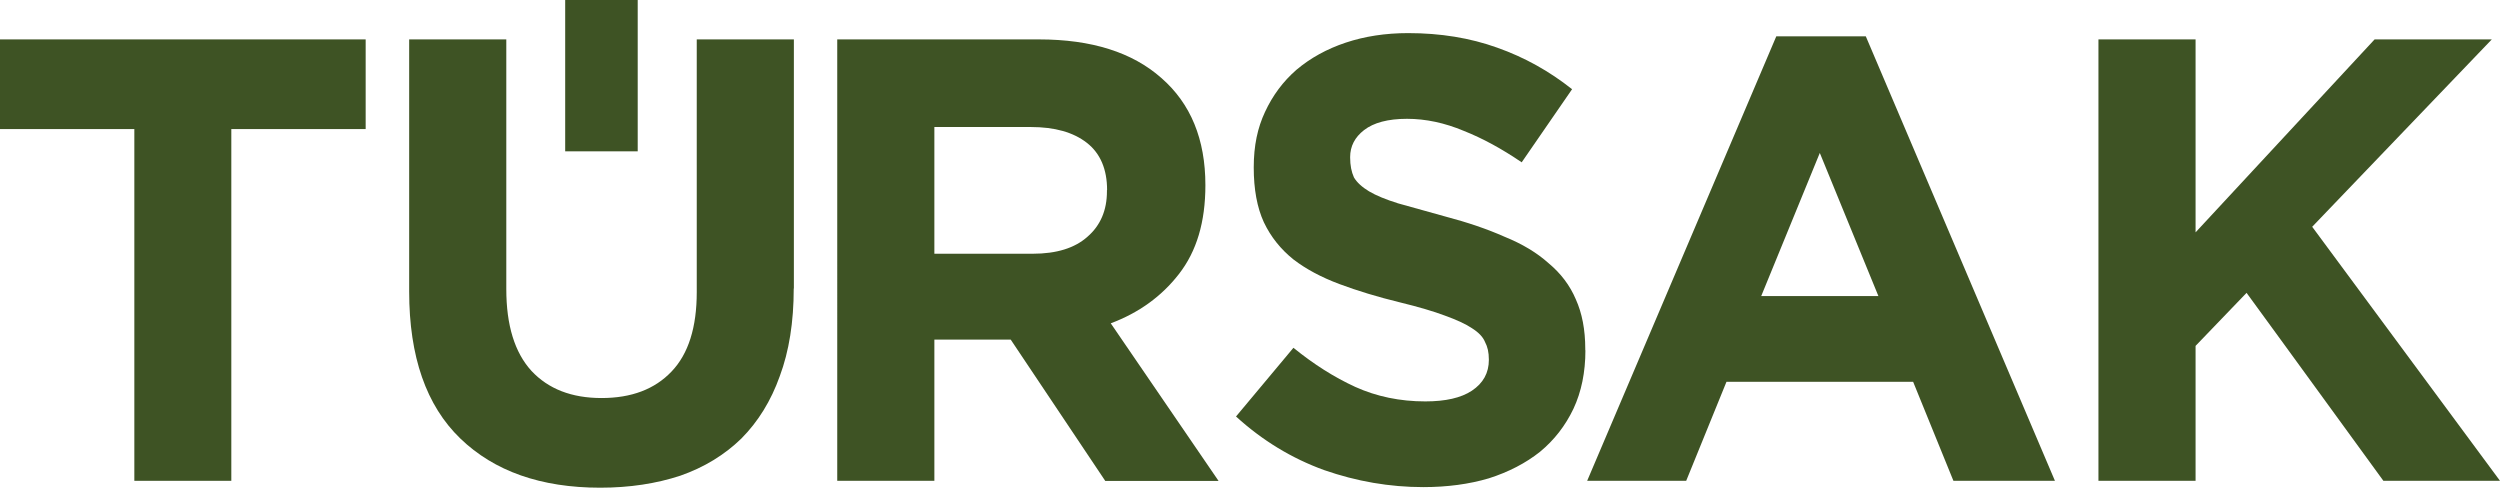 <svg xmlns="http://www.w3.org/2000/svg" id="katman_2" data-name="katman 2" viewBox="0 0 170.65 33.29"><defs><style>      .cls-1, .cls-2 {        fill: #3e5324;      }      .cls-2 {        fill-rule: evenodd;      }    </style></defs><g id="katman_1" data-name="katman 1"><g><polygon class="cls-2" points="15.79 8.81 15.79 32.82 9.17 32.82 9.17 8.81 0 8.81 0 2.69 24.96 2.69 24.96 8.81 15.79 8.81"></polygon><path class="cls-2" d="M108.22,23.91c0,1.49-.27,2.83-.82,4-.55,1.15-1.3,2.12-2.28,2.93-.97.77-2.14,1.38-3.49,1.81-1.35.4-2.84.6-4.48.6-2.29,0-4.55-.39-6.76-1.16-2.21-.8-4.22-2.02-6.02-3.66l3.92-4.69c1.38,1.12,2.78,2.01,4.22,2.67,1.46.66,3.06.99,4.78.99,1.38,0,2.44-.24,3.18-.73.78-.52,1.16-1.22,1.16-2.11,0-.52-.09-.89-.26-1.21-.14-.35-.44-.66-.9-.95-.43-.29-1.05-.57-1.85-.86-.77-.29-1.79-.59-3.06-.9-1.52-.37-2.9-.79-4.13-1.25-1.23-.46-2.28-1.02-3.14-1.68-.86-.69-1.54-1.53-2.02-2.54-.46-1-.69-2.25-.69-3.74s.26-2.7.77-3.79c.52-1.12,1.23-2.08,2.15-2.88.95-.8,2.07-1.42,3.36-1.85,1.29-.43,2.71-.65,4.26-.65,2.21,0,4.23.33,6.07.99,1.87.66,3.57,1.61,5.12,2.84l-3.44,4.99c-1.35-.92-2.67-1.64-3.96-2.15-1.29-.54-2.58-.82-3.87-.82s-2.27.26-2.93.77c-.63.49-.95,1.1-.95,1.85,0,.57.09,1,.26,1.38.2.34.55.66,1.03.95.49.29,1.15.56,1.98.82l3.23.9c1.52.4,2.87.86,4.04,1.38,1.21.49,2.21,1.09,3.01,1.81.83.69,1.45,1.51,1.85,2.45.43.95.65,2.08.65,3.4v.09Z"></path><path class="cls-2" d="M54.18,19.69c0,2.29-.32,4.29-.95,5.98-.6,1.69-1.48,3.11-2.62,4.26-1.15,1.12-2.54,1.97-4.17,2.54-1.64.54-3.46.82-5.47.82-4.04,0-7.23-1.12-9.55-3.36-2.32-2.24-3.49-5.58-3.49-10.03V2.69h6.63v17.04c0,2.47.57,4.33,1.72,5.59,1.15,1.23,2.74,1.85,4.78,1.85s3.63-.6,4.78-1.81c1.15-1.2,1.72-3.01,1.72-5.42V2.69h6.63v17Z"></path><path class="cls-2" d="M75.57,12.98c0-1.43-.46-2.51-1.38-3.23-.92-.72-2.19-1.08-3.83-1.08h-6.58v8.65h6.71c1.64,0,2.88-.39,3.74-1.16.89-.77,1.33-1.81,1.33-3.1v-.09ZM75.44,32.82l-6.45-9.64h-5.21v9.64h-6.63V2.69h13.77c3.59,0,6.37.88,8.35,2.63,2.01,1.75,3.01,4.19,3.01,7.32,0,2.52-.6,4.52-1.81,6.07-1.18,1.52-2.73,2.64-4.65,3.36l7.36,10.76h-7.75Z"></path><polyline class="cls-2" points="155.72 23.24 153.35 19.99 149.87 23.61 149.87 32.82 143.24 32.82 143.24 2.69 149.87 2.69 149.87 15.86 162.09 2.69 170.09 2.69 157.83 15.48 170.65 32.82 162.69 32.82 155.72 23.24"></polyline><path class="cls-2" d="M124.22,10.44l-4,9.77h8l-4-9.77ZM133.34,32.82l-2.75-6.76h-12.74l-2.75,6.76h-6.76l12.91-30.34h6.11l12.91,30.34h-6.93Z"></path><rect class="cls-1" x="35.89" y="2.69" width="10.33" height="4.95" transform="translate(35.89 46.22) rotate(-90)"></rect></g></g></svg>